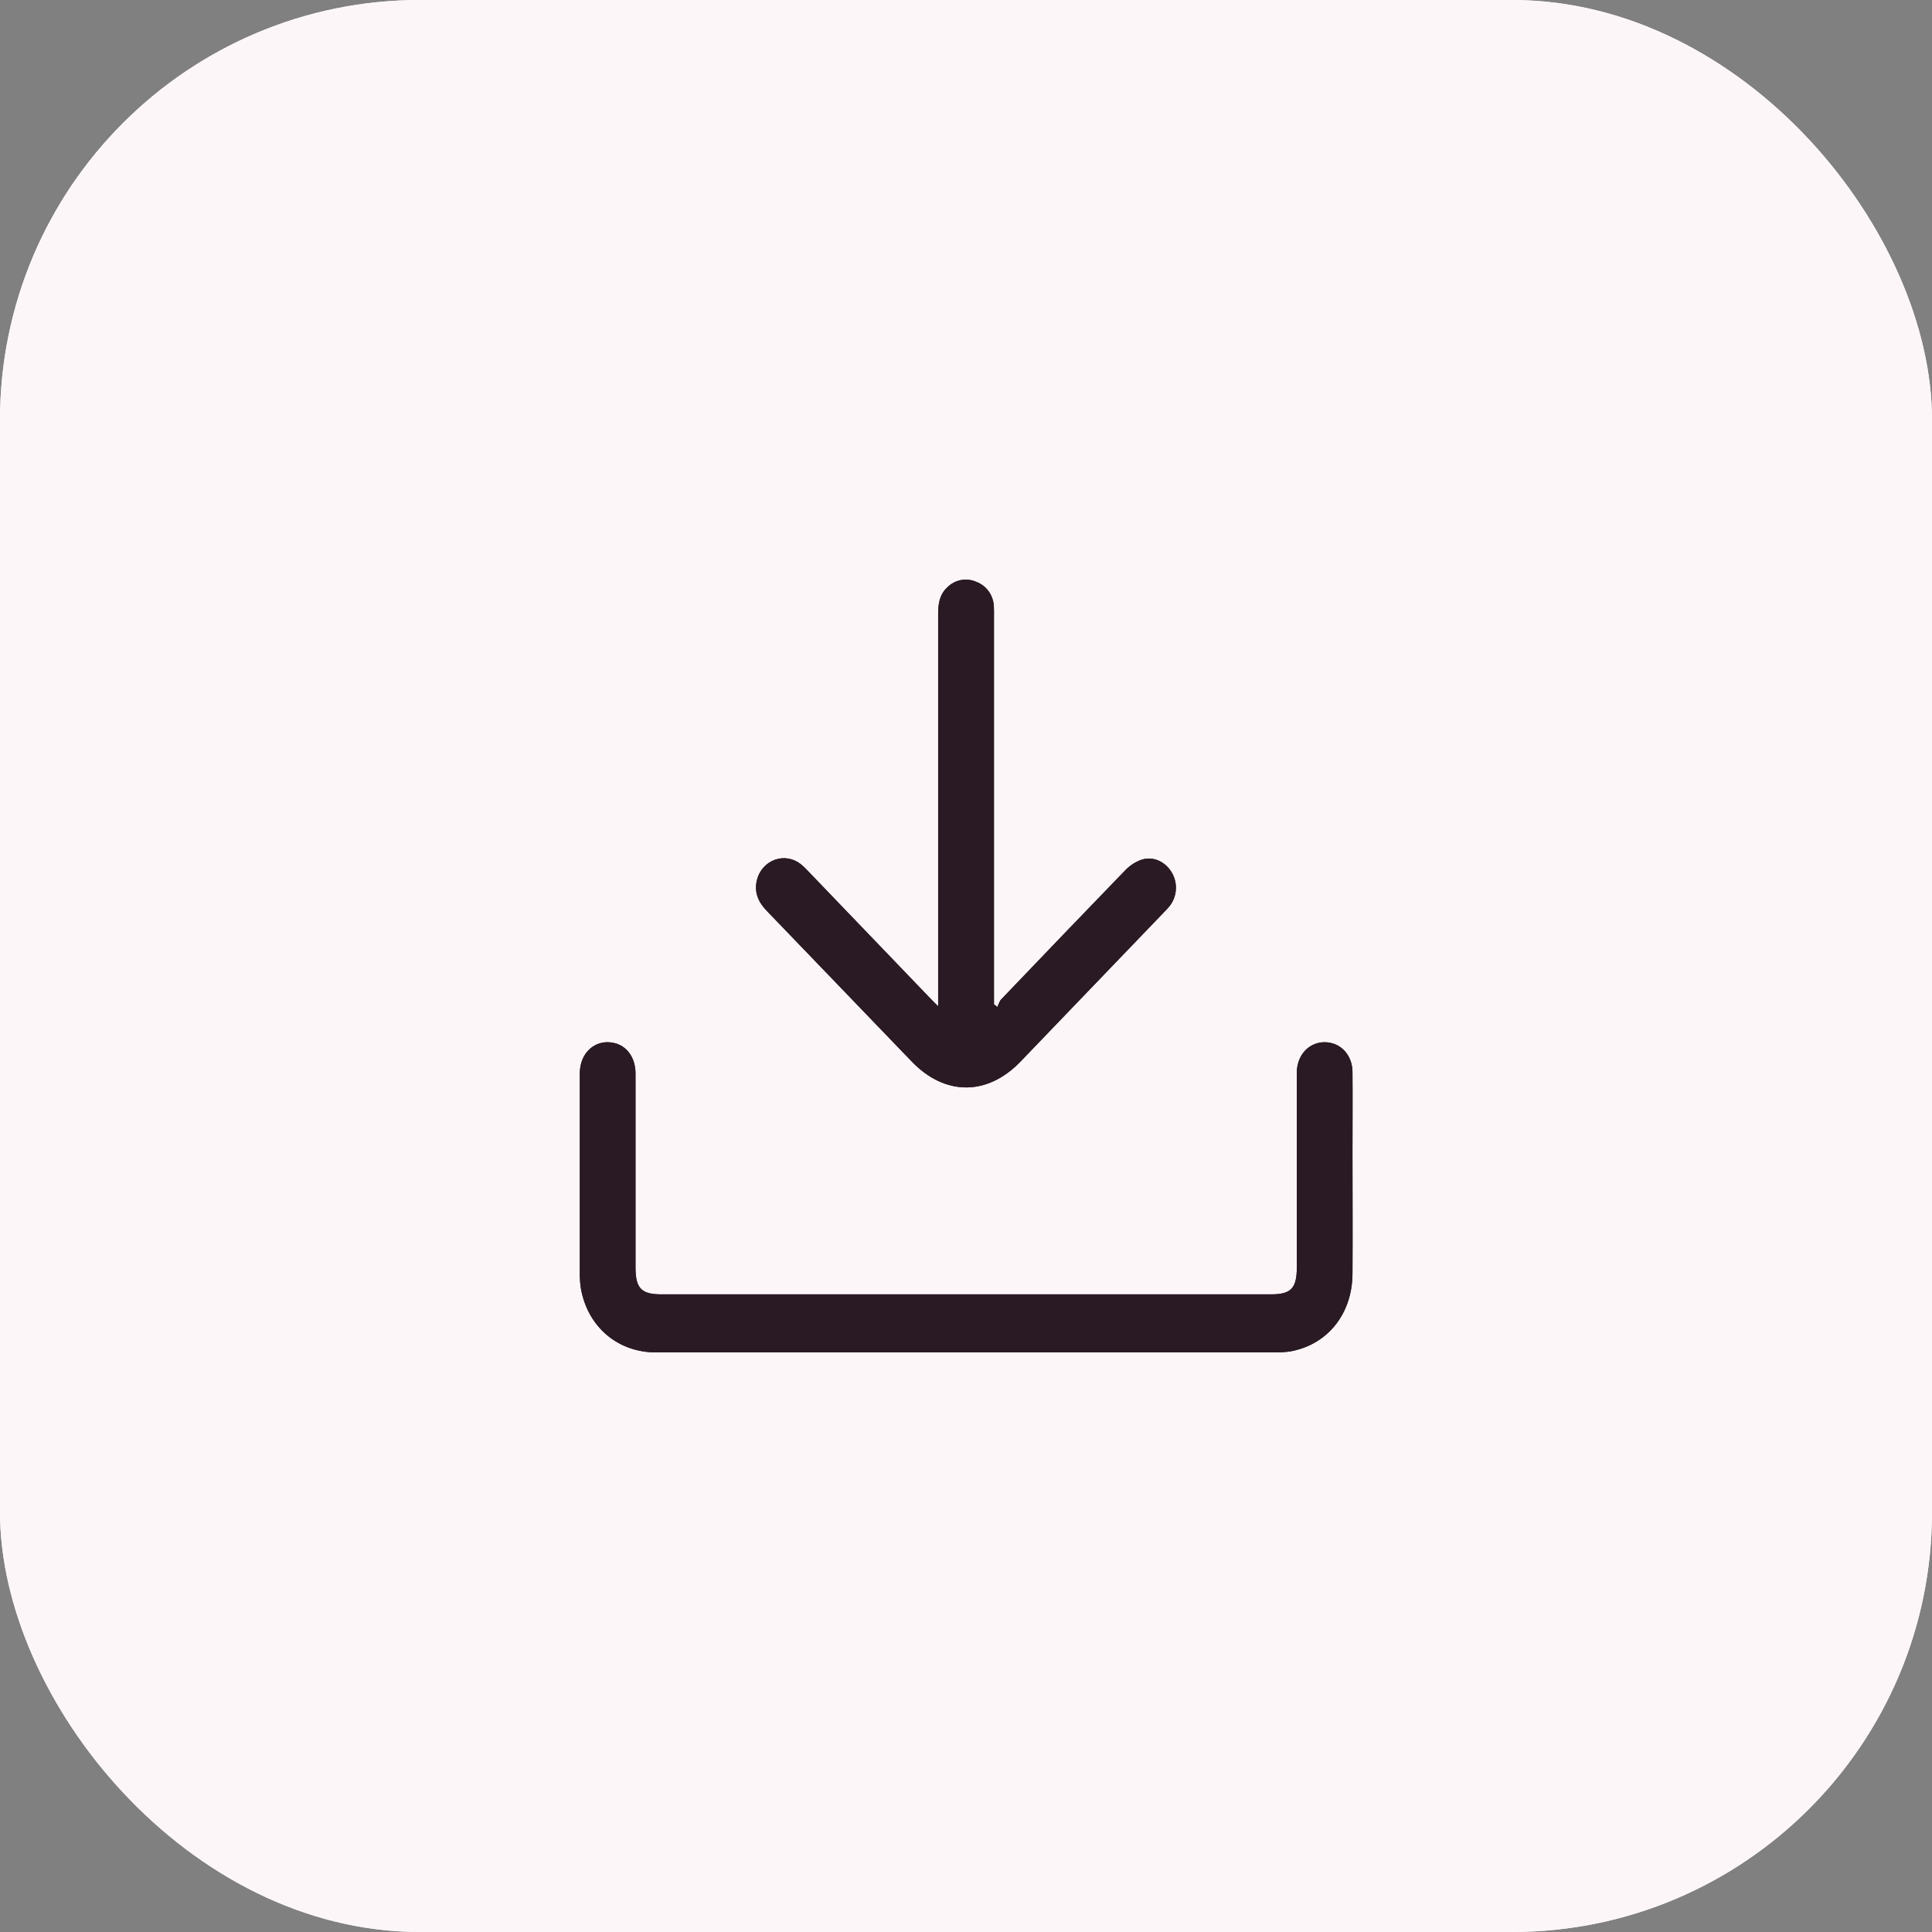 <svg width="46" height="46" viewBox="0 0 46 46" fill="none" xmlns="http://www.w3.org/2000/svg">
<rect x="0" y="0" width="46" height="46" fill="#808080" stroke="none"/>
<rect width="46" height="46" rx="10" fill="#FCF6F8"/>
<rect width="46" height="46" rx="10" fill="#FCF6F8"/>
<path d="M23.005 32.2C20.544 32.2 18.082 32.2 15.62 32.2C14.707 32.2 13.995 31.592 13.832 30.684C13.813 30.565 13.804 30.444 13.805 30.324C13.805 28.735 13.805 27.147 13.805 25.558C13.805 25.062 14.175 24.735 14.614 24.831C14.926 24.898 15.131 25.182 15.131 25.559C15.131 27.097 15.131 28.635 15.131 30.173C15.131 30.674 15.269 30.818 15.746 30.818L30.263 30.818C30.74 30.818 30.877 30.674 30.877 30.172C30.877 28.628 30.877 27.084 30.877 25.54C30.877 25.06 31.253 24.737 31.685 24.831C31.986 24.896 32.199 25.171 32.202 25.521C32.207 26.167 32.202 26.812 32.202 27.457C32.202 28.414 32.208 29.369 32.202 30.325C32.197 31.28 31.614 32.008 30.735 32.174C30.597 32.195 30.457 32.203 30.317 32.199C27.88 32.2 25.443 32.2 23.005 32.2Z" fill="#2A1A23"/>
<path d="M22.337 23.959L22.337 23.68C22.337 20.655 22.337 17.63 22.337 14.605C22.337 14.367 22.375 14.152 22.553 13.986C22.643 13.895 22.758 13.834 22.881 13.811C23.005 13.787 23.133 13.803 23.248 13.855C23.367 13.899 23.47 13.979 23.544 14.085C23.618 14.191 23.66 14.318 23.664 14.449C23.668 14.524 23.666 14.601 23.666 14.676L23.666 23.913L23.747 23.976C23.777 23.914 23.795 23.839 23.84 23.793C24.822 22.765 25.806 21.741 26.793 20.72C26.903 20.605 27.038 20.518 27.187 20.467C27.47 20.38 27.757 20.524 27.905 20.784C27.977 20.909 28.009 21.055 27.995 21.201C27.982 21.347 27.924 21.484 27.831 21.593C27.795 21.637 27.755 21.676 27.717 21.716C26.578 22.902 25.439 24.087 24.3 25.273C23.509 26.097 22.498 26.097 21.707 25.273C20.555 24.075 19.403 22.877 18.25 21.68C18.049 21.47 17.95 21.234 18.025 20.943C18.053 20.834 18.107 20.734 18.181 20.652C18.255 20.57 18.347 20.507 18.449 20.471C18.552 20.434 18.661 20.424 18.768 20.442C18.875 20.46 18.976 20.505 19.063 20.573C19.12 20.619 19.174 20.67 19.224 20.724L22.163 23.785C22.208 23.833 22.256 23.878 22.337 23.959Z" fill="#2A1A23"/>
<path d="M23.005 32.2C20.544 32.2 18.082 32.2 15.62 32.2C14.707 32.2 13.995 31.592 13.832 30.684C13.813 30.565 13.804 30.444 13.805 30.324C13.805 28.735 13.805 27.147 13.805 25.558C13.805 25.062 14.175 24.735 14.614 24.831C14.926 24.898 15.131 25.182 15.131 25.559C15.131 27.097 15.131 28.635 15.131 30.173C15.131 30.674 15.269 30.818 15.746 30.818L30.263 30.818C30.74 30.818 30.877 30.674 30.877 30.172C30.877 28.628 30.877 27.084 30.877 25.54C30.877 25.06 31.253 24.737 31.685 24.831C31.986 24.896 32.199 25.171 32.202 25.521C32.207 26.167 32.202 26.812 32.202 27.457C32.202 28.414 32.208 29.369 32.202 30.325C32.197 31.28 31.614 32.008 30.735 32.174C30.597 32.195 30.457 32.203 30.317 32.199C27.88 32.2 25.443 32.2 23.005 32.2Z" fill="#2A1A23"/>
<path d="M22.337 23.959L22.337 23.68C22.337 20.655 22.337 17.63 22.337 14.605C22.337 14.367 22.375 14.152 22.553 13.986C22.643 13.895 22.758 13.834 22.881 13.811C23.005 13.787 23.133 13.803 23.248 13.855C23.367 13.899 23.47 13.979 23.544 14.085C23.618 14.191 23.66 14.318 23.664 14.449C23.668 14.524 23.666 14.601 23.666 14.676L23.666 23.913L23.747 23.976C23.777 23.914 23.795 23.839 23.84 23.793C24.822 22.765 25.806 21.741 26.793 20.72C26.903 20.605 27.038 20.518 27.187 20.467C27.47 20.38 27.757 20.524 27.905 20.784C27.977 20.909 28.009 21.055 27.995 21.201C27.982 21.347 27.924 21.484 27.831 21.593C27.795 21.637 27.755 21.676 27.717 21.716C26.578 22.902 25.439 24.087 24.3 25.273C23.509 26.097 22.498 26.097 21.707 25.273C20.555 24.075 19.403 22.877 18.25 21.68C18.049 21.47 17.95 21.234 18.025 20.943C18.053 20.834 18.107 20.734 18.181 20.652C18.255 20.57 18.347 20.507 18.449 20.471C18.552 20.434 18.661 20.424 18.768 20.442C18.875 20.46 18.976 20.505 19.063 20.573C19.12 20.619 19.174 20.67 19.224 20.724L22.163 23.785C22.208 23.833 22.256 23.878 22.337 23.959Z" fill="#2A1A23"/>
</svg>
